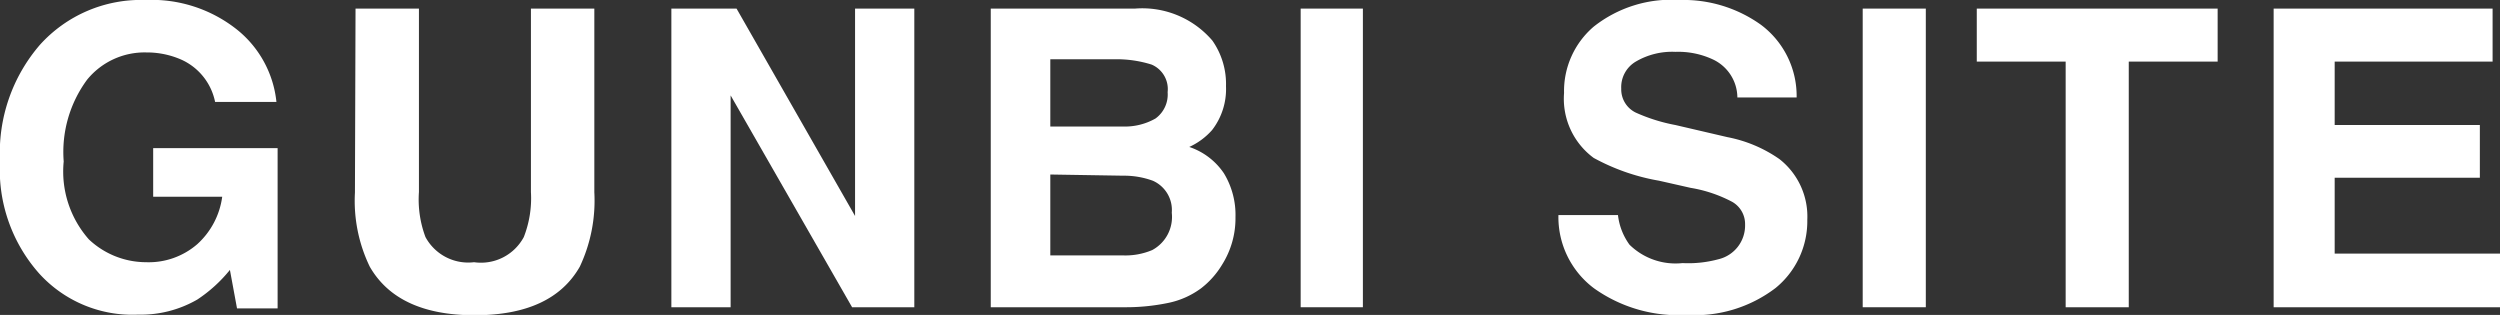<svg xmlns="http://www.w3.org/2000/svg" width="84.38" height="10.63" viewBox="0 0 84.38 10.63">
  <rect x="0" y="0" width="84.38" height="10.63" fill="#333333" stroke="none"/>
  <defs>
    <style>
      .a {
        fill: #fff;
      }
    </style>
  </defs>
  <title>label-gunbi-site</title>
  <g>
    <path class="a" d="M7.26,3.44A2,2,0,0,0,6.09,2a2.88,2.88,0,0,0-1.15-.23,2.5,2.5,0,0,0-2,.92,4.11,4.11,0,0,0-.79,2.76A3.46,3.46,0,0,0,3,8.08a2.82,2.82,0,0,0,1.93.77,2.5,2.5,0,0,0,1.73-.61,2.63,2.63,0,0,0,.84-1.6H5.17V5h4.2v5.41H8L7.76,9.11a4.84,4.84,0,0,1-1.1,1,3.82,3.82,0,0,1-2,.51A4.25,4.25,0,0,1,1.33,9.24,5.28,5.28,0,0,1,0,5.43,5.57,5.57,0,0,1,1.35,1.51,4.59,4.59,0,0,1,4.91,0,4.63,4.63,0,0,1,8,1,3.6,3.6,0,0,1,9.33,3.44Z"/>
    <path class="a" d="M12,.29h2.14V6.48A3.6,3.6,0,0,0,14.36,8,1.64,1.64,0,0,0,16,8.85,1.64,1.64,0,0,0,17.68,8a3.6,3.6,0,0,0,.24-1.52V.29h2.14v6.2A5.23,5.23,0,0,1,19.57,9c-.62,1.09-1.8,1.64-3.55,1.64S13.1,10.08,12.48,9a5.1,5.1,0,0,1-.5-2.5Z"/>
    <path class="a" d="M22.66.29h2.2l4,7v-7h2V10.37h-2.1l-4.1-7.15v7.15h-2Z"/>
    <path class="a" d="M40.92,1.37a2.55,2.55,0,0,1,.46,1.54,2.26,2.26,0,0,1-.47,1.48,2.3,2.3,0,0,1-.77.57,2.28,2.28,0,0,1,1.17.89,2.7,2.7,0,0,1,.39,1.48,2.93,2.93,0,0,1-.45,1.6,2.88,2.88,0,0,1-.71.8,2.82,2.82,0,0,1-1.14.5,7,7,0,0,1-1.42.14H33.44V.29h4.87A3.11,3.11,0,0,1,40.92,1.37ZM35.45,2V4.27h2.44A2.09,2.09,0,0,0,39,4a1,1,0,0,0,.41-.89.9.9,0,0,0-.54-.93A3.93,3.93,0,0,0,37.64,2Zm0,3.89V8.62h2.44a2.33,2.33,0,0,0,1-.18,1.27,1.27,0,0,0,.66-1.26,1.08,1.08,0,0,0-.64-1.08,2.82,2.82,0,0,0-1-.17Z"/>
    <path class="a" d="M46,10.37h-2.1V.29H46Z"/>
    <path class="a" d="M54.61,7.26a2.1,2.1,0,0,0,.39,1,2.22,2.22,0,0,0,1.79.62A3.89,3.89,0,0,0,58,8.75a1.17,1.17,0,0,0,.9-1.17.86.86,0,0,0-.44-.77,4.59,4.59,0,0,0-1.4-.47L56,6.1a7.1,7.1,0,0,1-2.21-.77,2.48,2.48,0,0,1-1-2.19,2.86,2.86,0,0,1,1-2.24A4.22,4.22,0,0,1,56.69,0a4.49,4.49,0,0,1,2.75.84,3,3,0,0,1,1.2,2.45h-2A1.43,1.43,0,0,0,57.8,2a2.76,2.76,0,0,0-1.25-.25,2.42,2.42,0,0,0-1.34.33,1,1,0,0,0-.49.91.87.87,0,0,0,.49.81,5.87,5.87,0,0,0,1.34.42l1.76.41a4.57,4.57,0,0,1,1.75.74A2.46,2.46,0,0,1,61,7.42a2.91,2.91,0,0,1-1.07,2.3,4.49,4.49,0,0,1-3,.91,4.9,4.9,0,0,1-3.13-.9A3,3,0,0,1,52.6,7.26Z"/>
    <path class="a" d="M65,10.37H62.87V.29H65Z"/>
    <path class="a" d="M74.85.29V2.08h-3v8.29H69.72V2.08h-3V.29Z"/>
    <path class="a" d="M84.13,2.08H78.8V4.22h4.9V6H78.8V8.56h5.58v1.81H76.74V.29h7.39Z"/>
  </g>
</svg>

